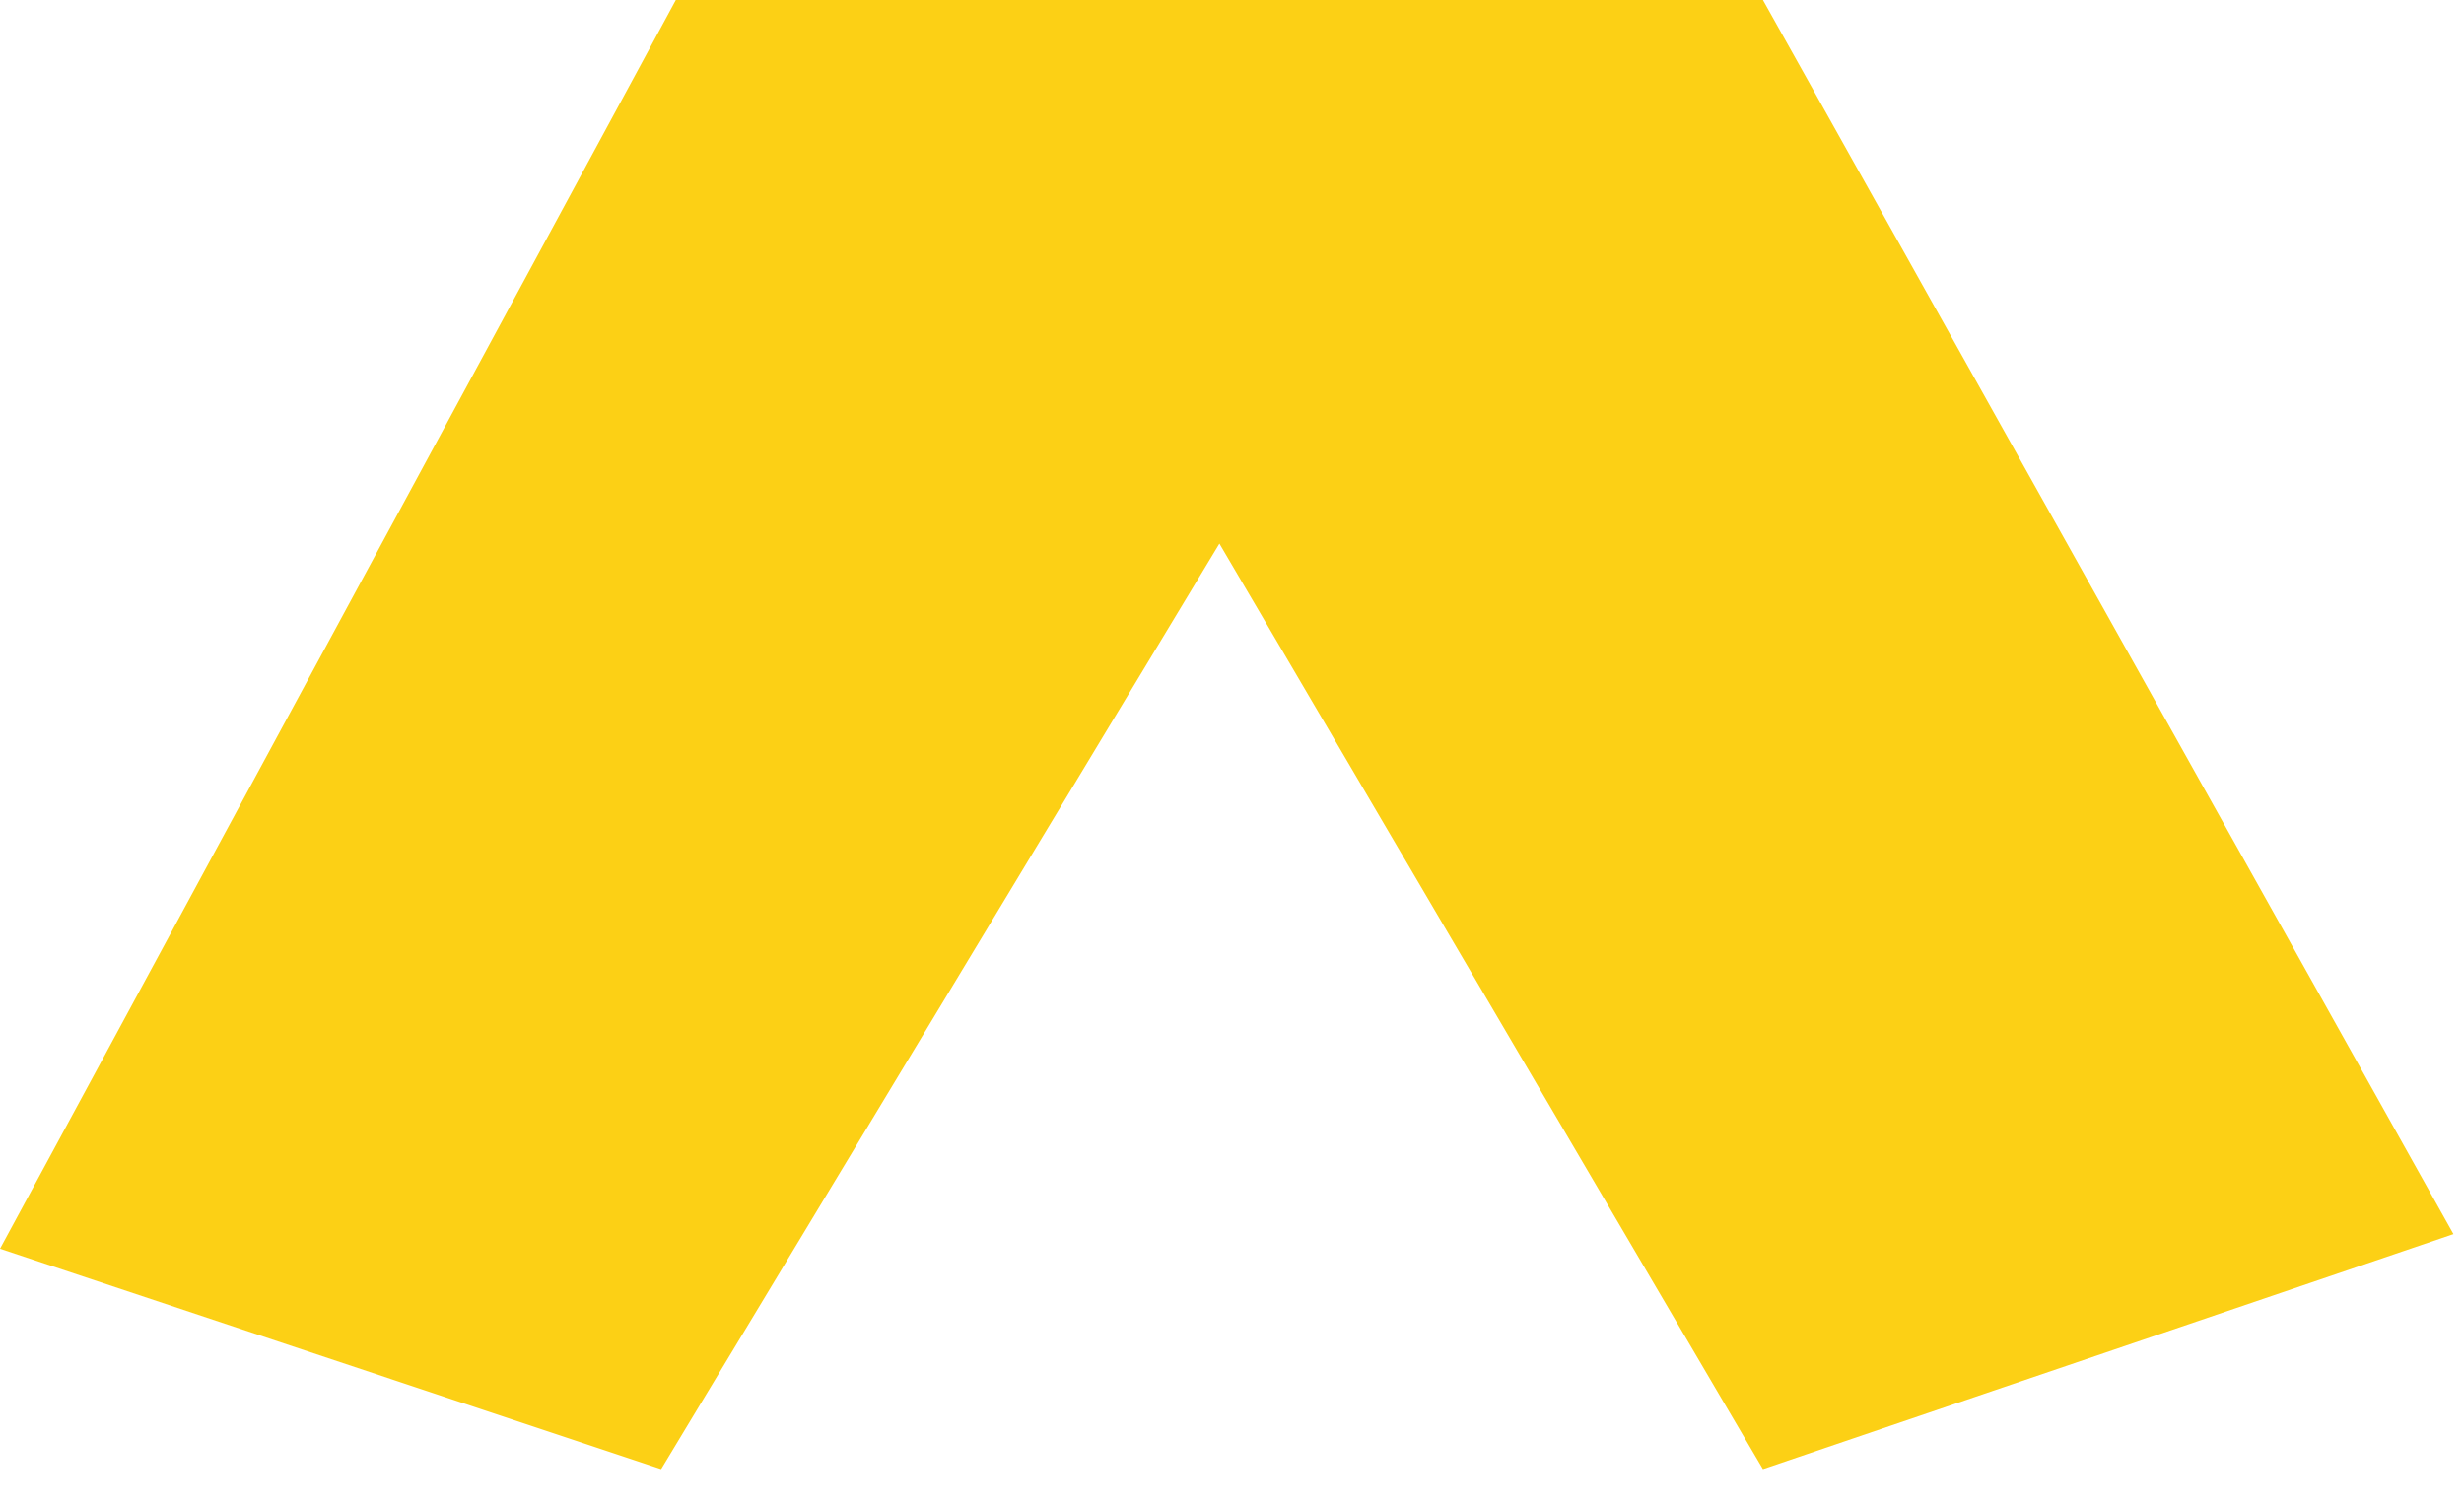 <?xml version="1.0" encoding="utf-8"?>
<svg xmlns="http://www.w3.org/2000/svg" fill="none" height="100%" overflow="visible" preserveAspectRatio="none" style="display: block;" viewBox="0 0 54 33" width="100%">
<path d="M38.636 0H14.811L0 27.367L14.489 32.197L26.724 11.913L38.636 32.197L53.769 27.046L38.636 0Z" fill="#FCD015" id="Vector"/>
</svg>
